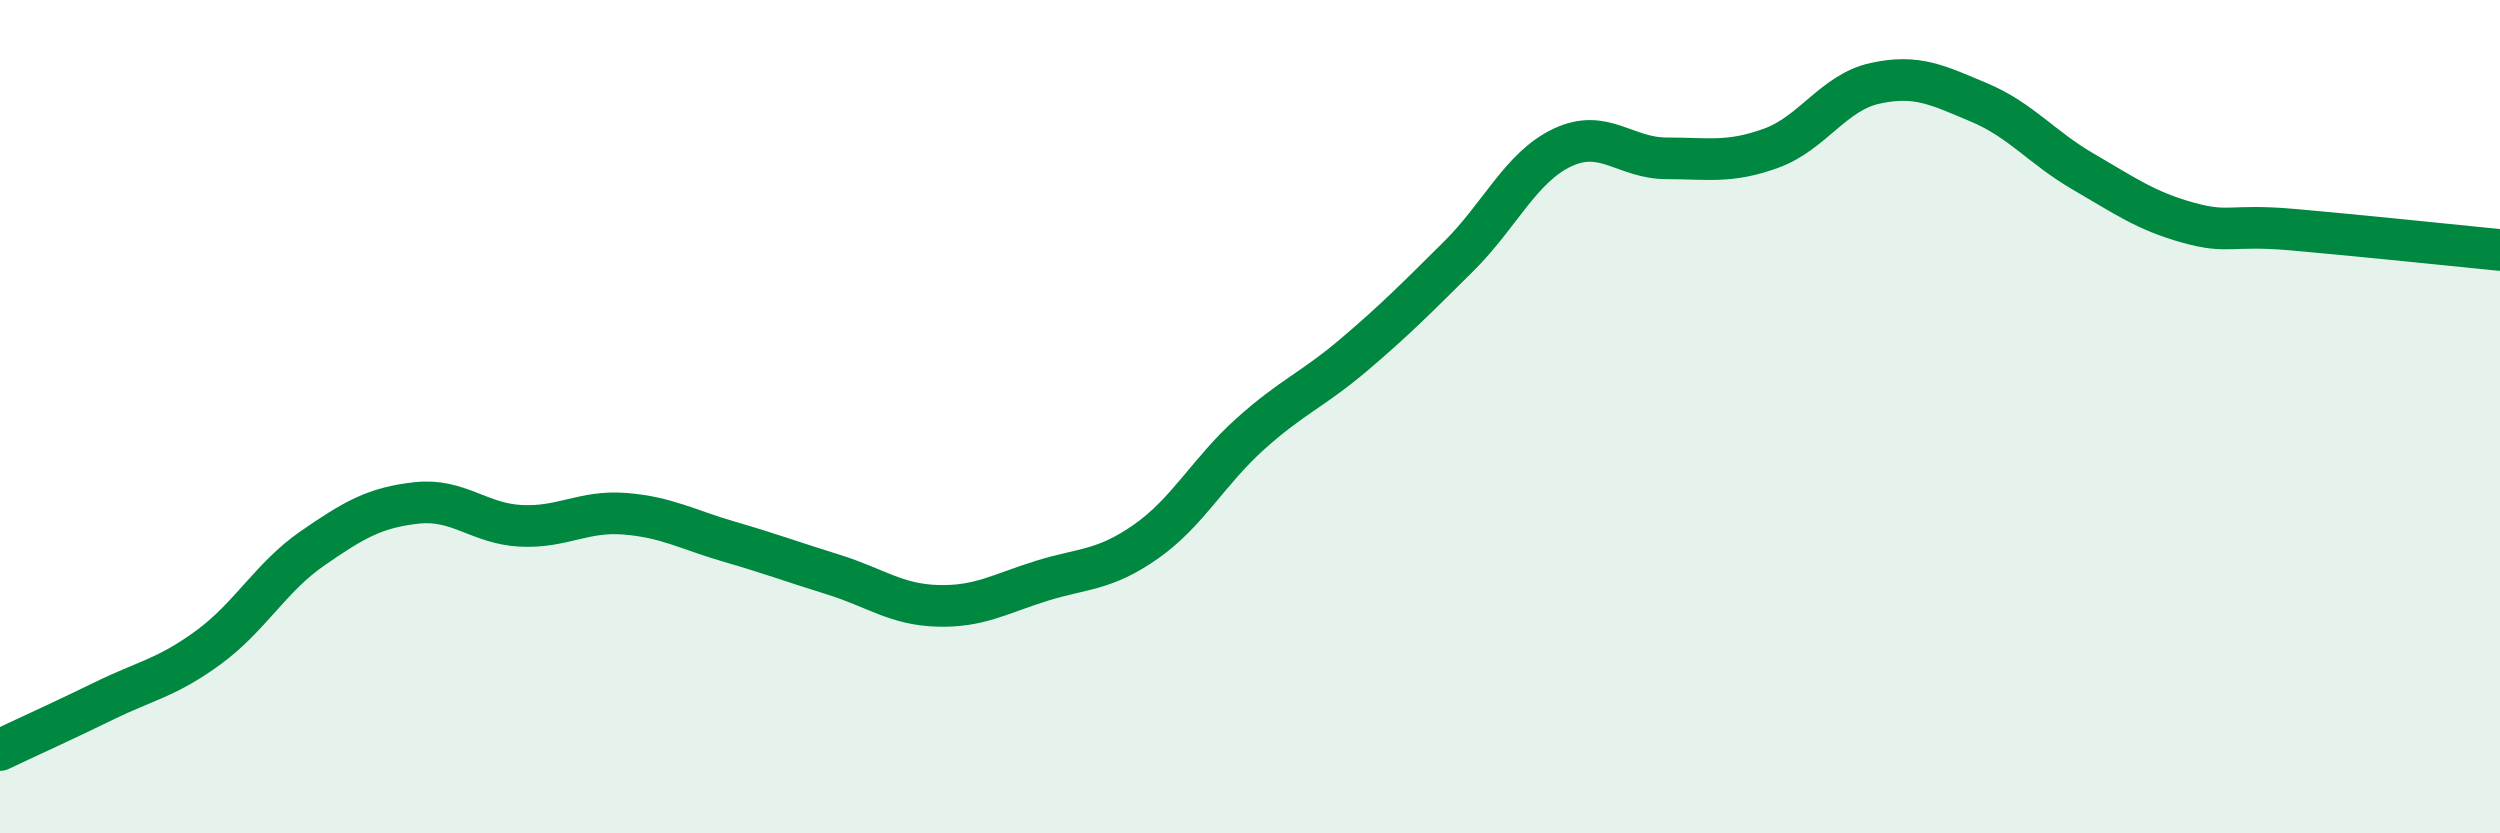 
    <svg width="60" height="20" viewBox="0 0 60 20" xmlns="http://www.w3.org/2000/svg">
      <path
        d="M 0,18 C 0.5,17.76 1.5,17.31 2.5,16.82 C 3.5,16.33 4,16.27 5,15.54 C 6,14.81 6.5,13.85 7.5,13.16 C 8.5,12.47 9,12.18 10,12.07 C 11,11.96 11.5,12.57 12.5,12.62 C 13.5,12.67 14,12.25 15,12.33 C 16,12.41 16.5,12.71 17.5,13 C 18.5,13.29 19,13.48 20,13.79 C 21,14.1 21.5,14.51 22.5,14.54 C 23.5,14.57 24,14.25 25,13.94 C 26,13.63 26.5,13.7 27.5,13 C 28.5,12.3 29,11.32 30,10.42 C 31,9.52 31.5,9.36 32.5,8.51 C 33.5,7.66 34,7.15 35,6.16 C 36,5.17 36.5,4.01 37.5,3.54 C 38.5,3.07 39,3.8 40,3.8 C 41,3.8 41.5,3.92 42.5,3.56 C 43.5,3.2 44,2.22 45,2 C 46,1.78 46.5,2.04 47.5,2.46 C 48.5,2.88 49,3.54 50,4.12 C 51,4.7 51.5,5.06 52.5,5.34 C 53.5,5.62 53.5,5.38 55,5.51 C 56.5,5.64 59,5.9 60,6L60 20L0 20Z"
        fill="#008740"
        opacity="0.1"
        stroke-linecap="round"
        stroke-linejoin="round"
      />
      <path
        d="M 0,18 C 0.5,17.76 1.5,17.31 2.5,16.82 C 3.5,16.33 4,16.27 5,15.54 C 6,14.81 6.5,13.85 7.5,13.16 C 8.5,12.47 9,12.18 10,12.07 C 11,11.96 11.5,12.57 12.5,12.62 C 13.5,12.67 14,12.25 15,12.33 C 16,12.41 16.5,12.71 17.5,13 C 18.5,13.29 19,13.48 20,13.79 C 21,14.1 21.5,14.51 22.5,14.54 C 23.5,14.57 24,14.25 25,13.94 C 26,13.63 26.5,13.7 27.5,13 C 28.5,12.3 29,11.32 30,10.42 C 31,9.52 31.5,9.36 32.5,8.51 C 33.5,7.66 34,7.15 35,6.16 C 36,5.17 36.5,4.01 37.5,3.54 C 38.5,3.07 39,3.8 40,3.8 C 41,3.8 41.5,3.92 42.5,3.56 C 43.5,3.2 44,2.22 45,2 C 46,1.78 46.5,2.04 47.5,2.46 C 48.5,2.88 49,3.54 50,4.12 C 51,4.7 51.5,5.06 52.5,5.34 C 53.5,5.62 53.5,5.38 55,5.51 C 56.5,5.64 59,5.9 60,6"
        stroke="#008740"
        stroke-width="1"
        fill="none"
        stroke-linecap="round"
        stroke-linejoin="round"
      />
    </svg>
  